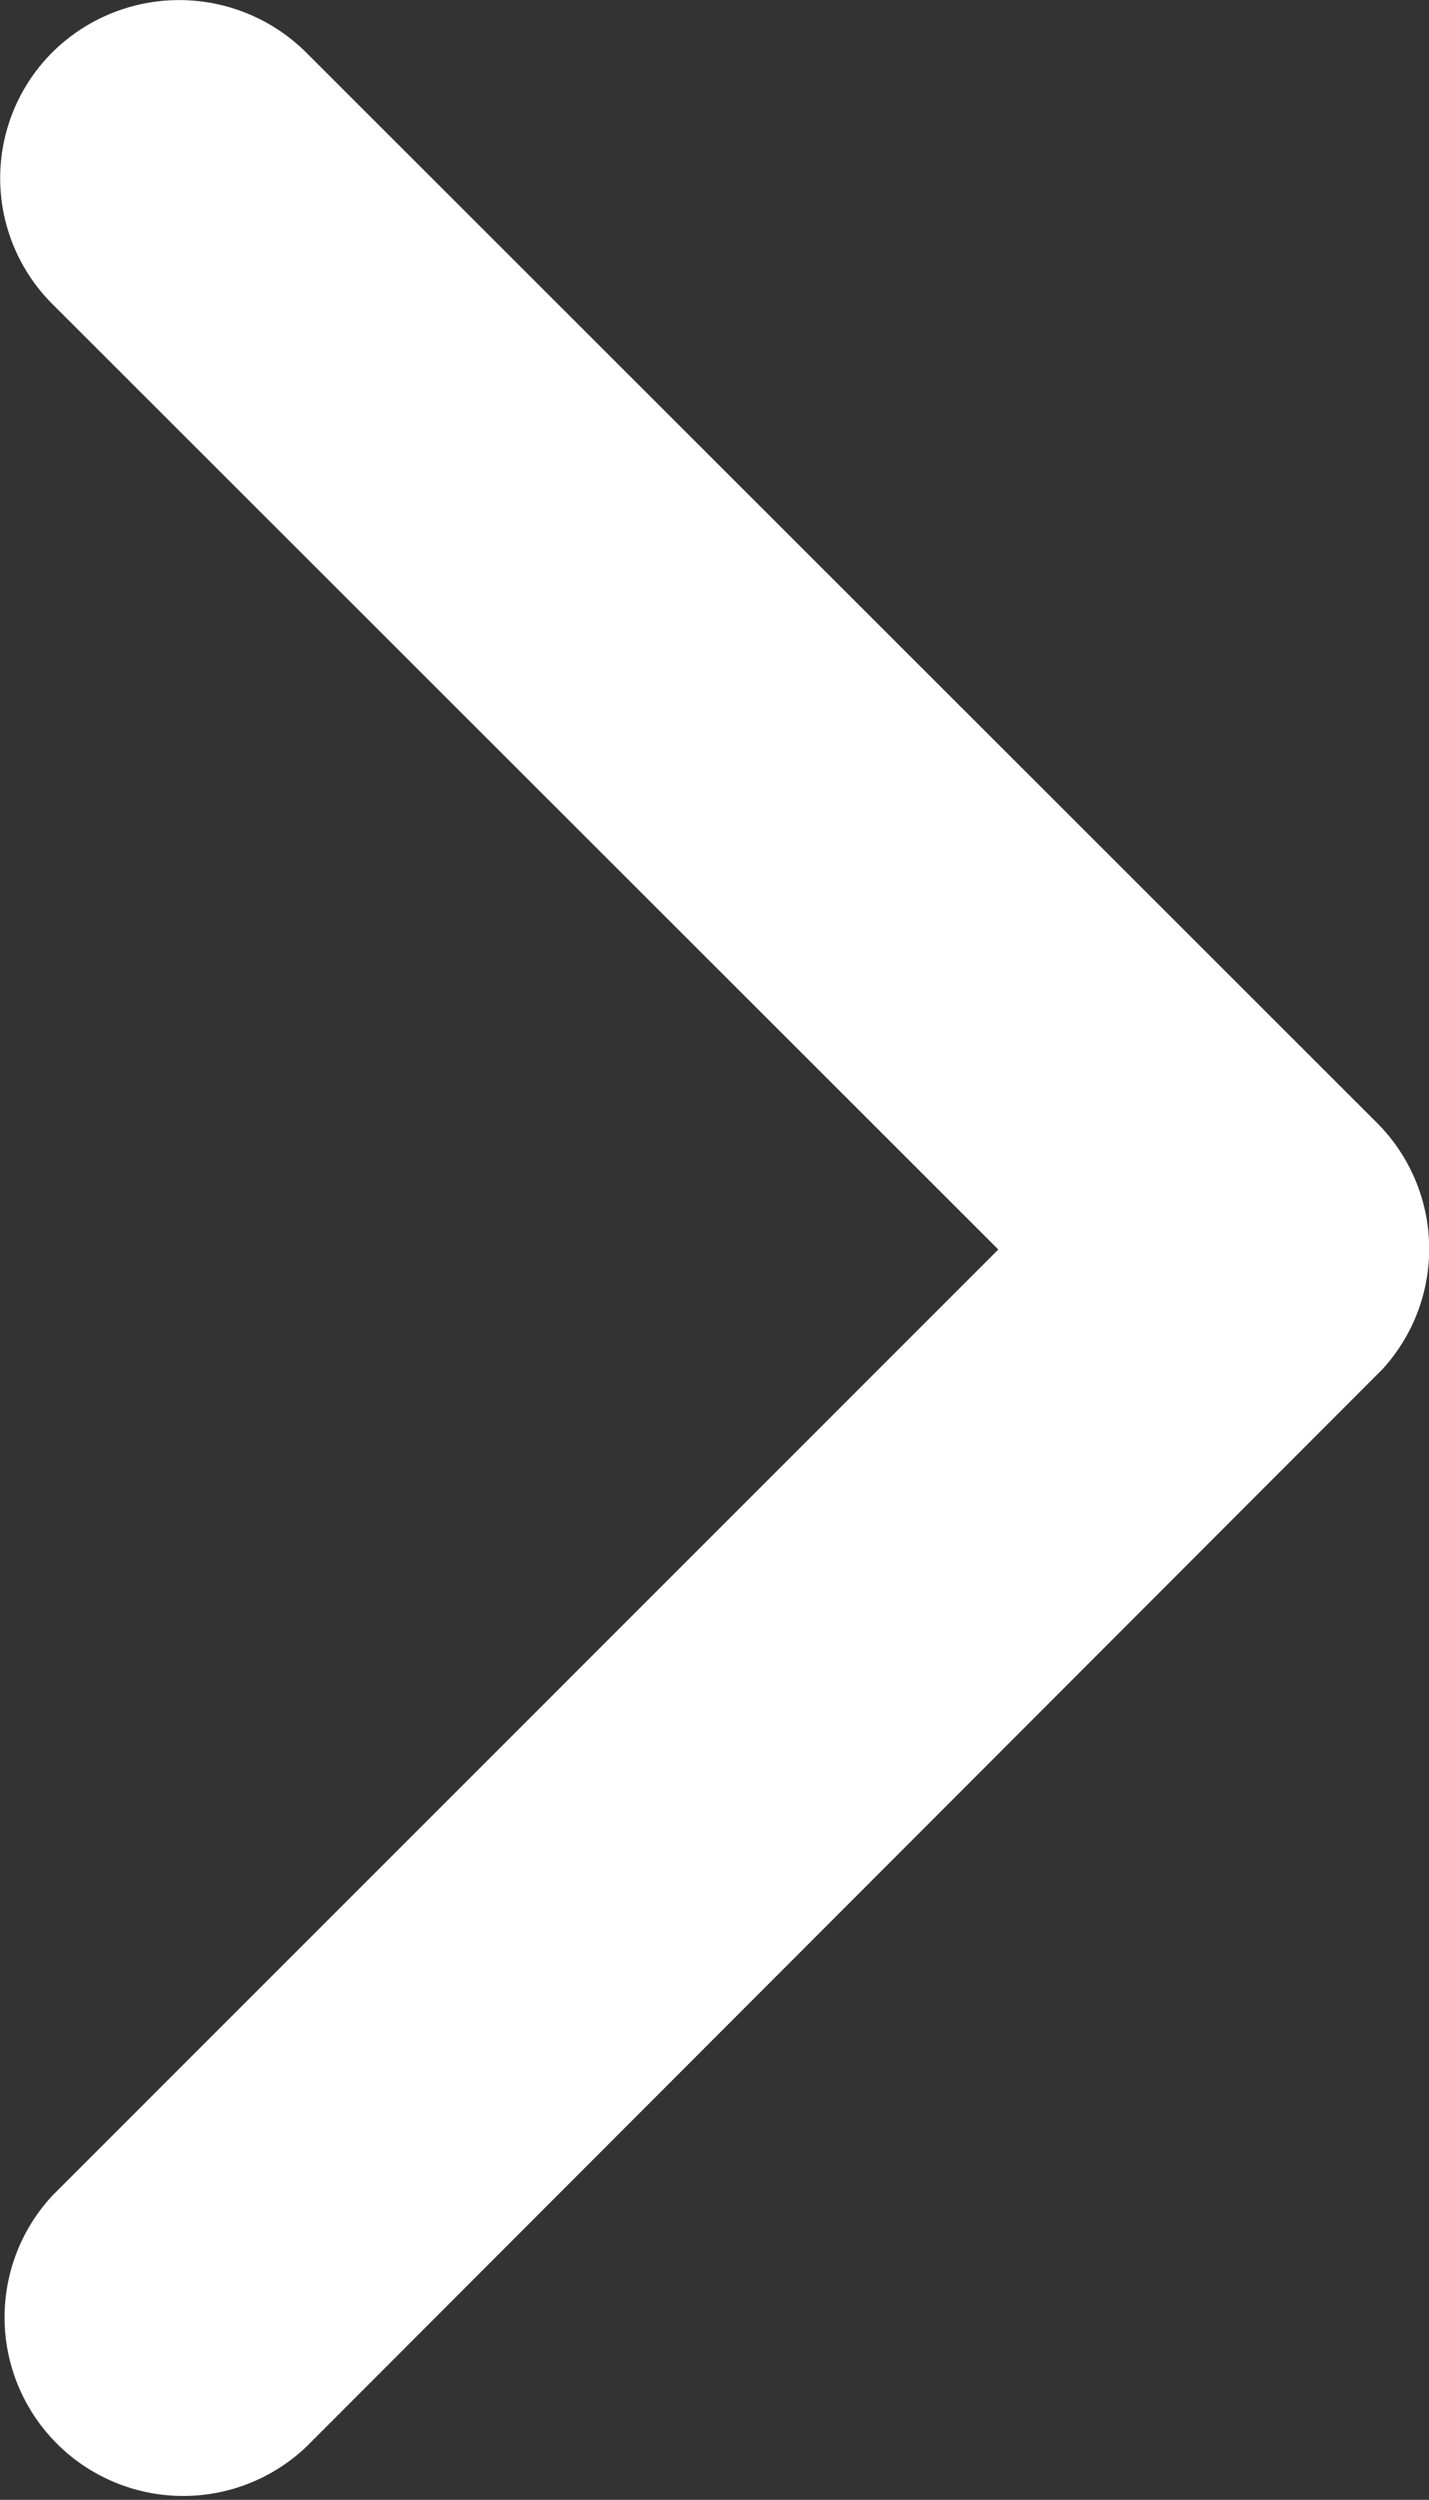 <svg xmlns="http://www.w3.org/2000/svg" width="6.895" height="12.06" viewBox="0 0 6.895 12.06">
  <rect x="0" y="0" width="6.895" height="12.06" fill="#333333" stroke="none"/>
  <path id="Icon_ionic-ios-arrow-forward" data-name="Icon ionic-ios-arrow-forward" d="M16.063,12.224,11.5,7.664a.858.858,0,0,1,0-1.217.869.869,0,0,1,1.221,0l5.17,5.167a.86.86,0,0,1,.025,1.188L12.724,18A.862.862,0,0,1,11.5,16.787Z" transform="translate(-11.246 -6.196)" fill="#fff"/>
</svg>
